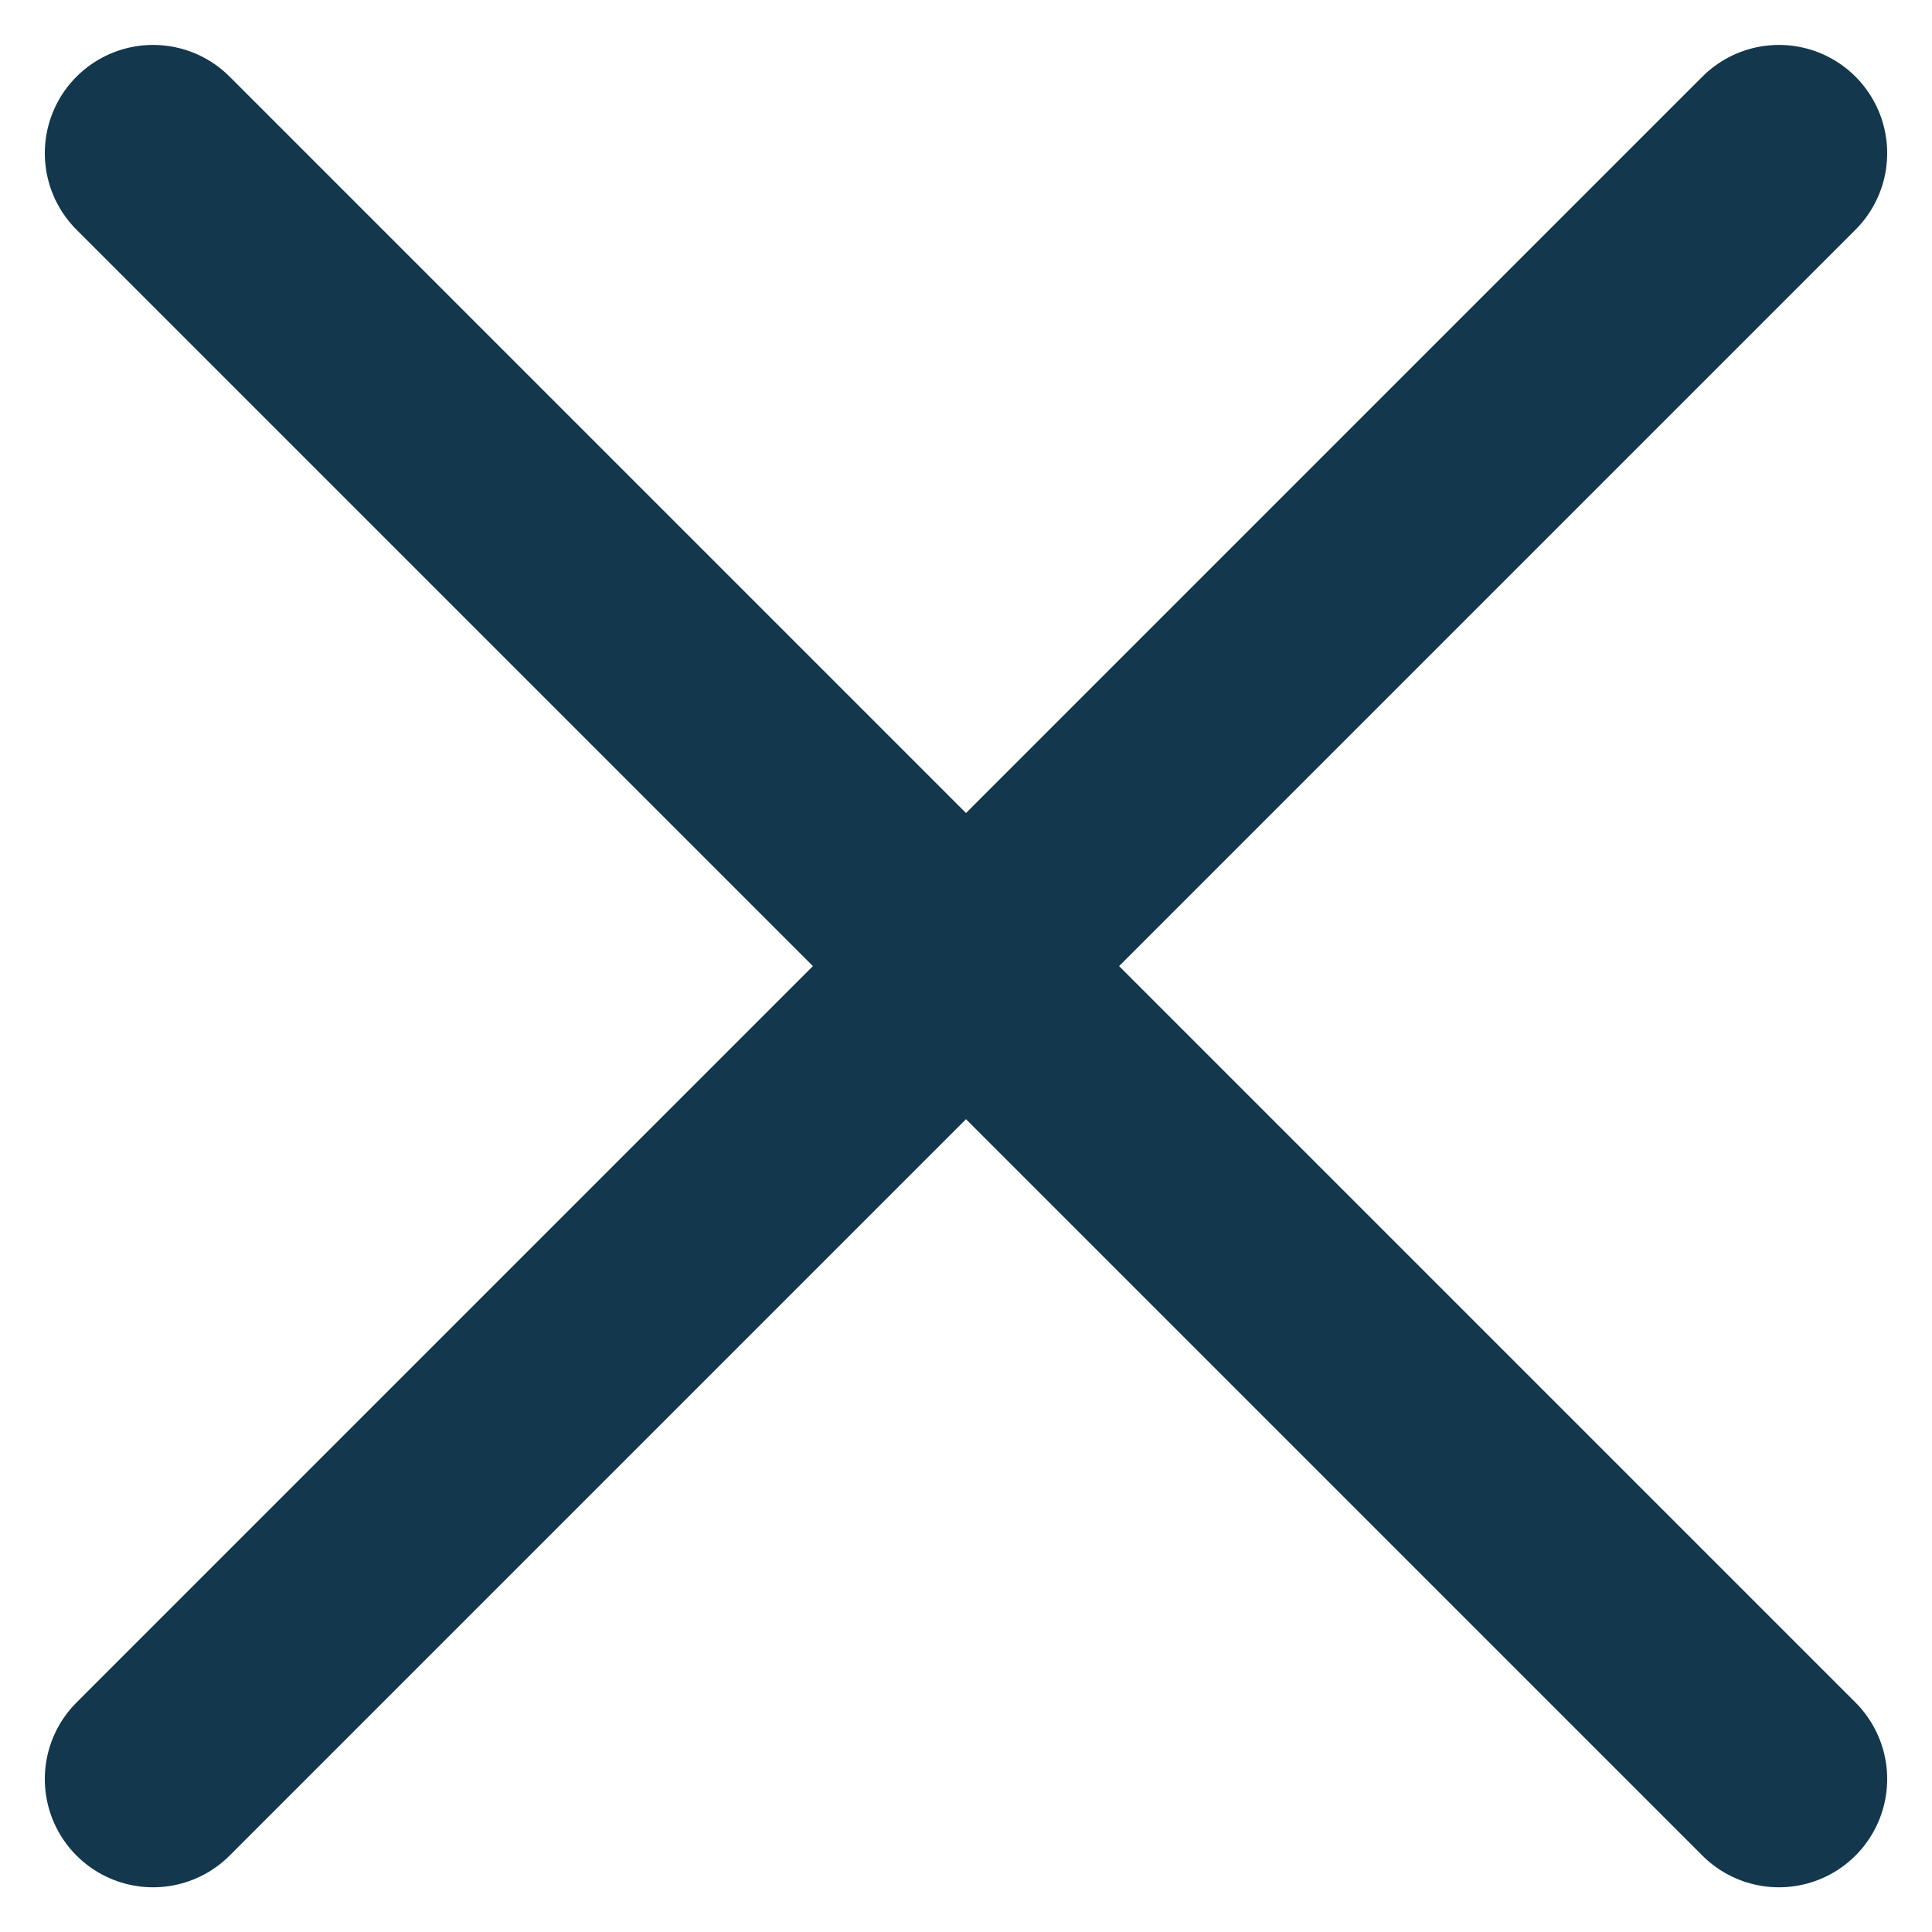 <svg xmlns="http://www.w3.org/2000/svg" width="17.847" height="17.847" viewBox="0 0 17.847 17.847">
  <g id="组_766" data-name="组 766" transform="translate(-27.006 -22.129)">
    <g id="组_765" data-name="组 765" transform="translate(28.42 23.544)">
      <g id="组_764" data-name="组 764">
        <line id="直线_84" data-name="直线 84" x2="15.019" y2="15.019" fill="none" stroke="#13374d" stroke-linecap="round" stroke-linejoin="round" stroke-width="2"/>
        <line id="直线_85" data-name="直线 85" y1="15.019" x2="15.019" fill="none" stroke="#13374d" stroke-linecap="round" stroke-linejoin="round" stroke-width="2"/>
      </g>
    </g>
  </g>
</svg>
